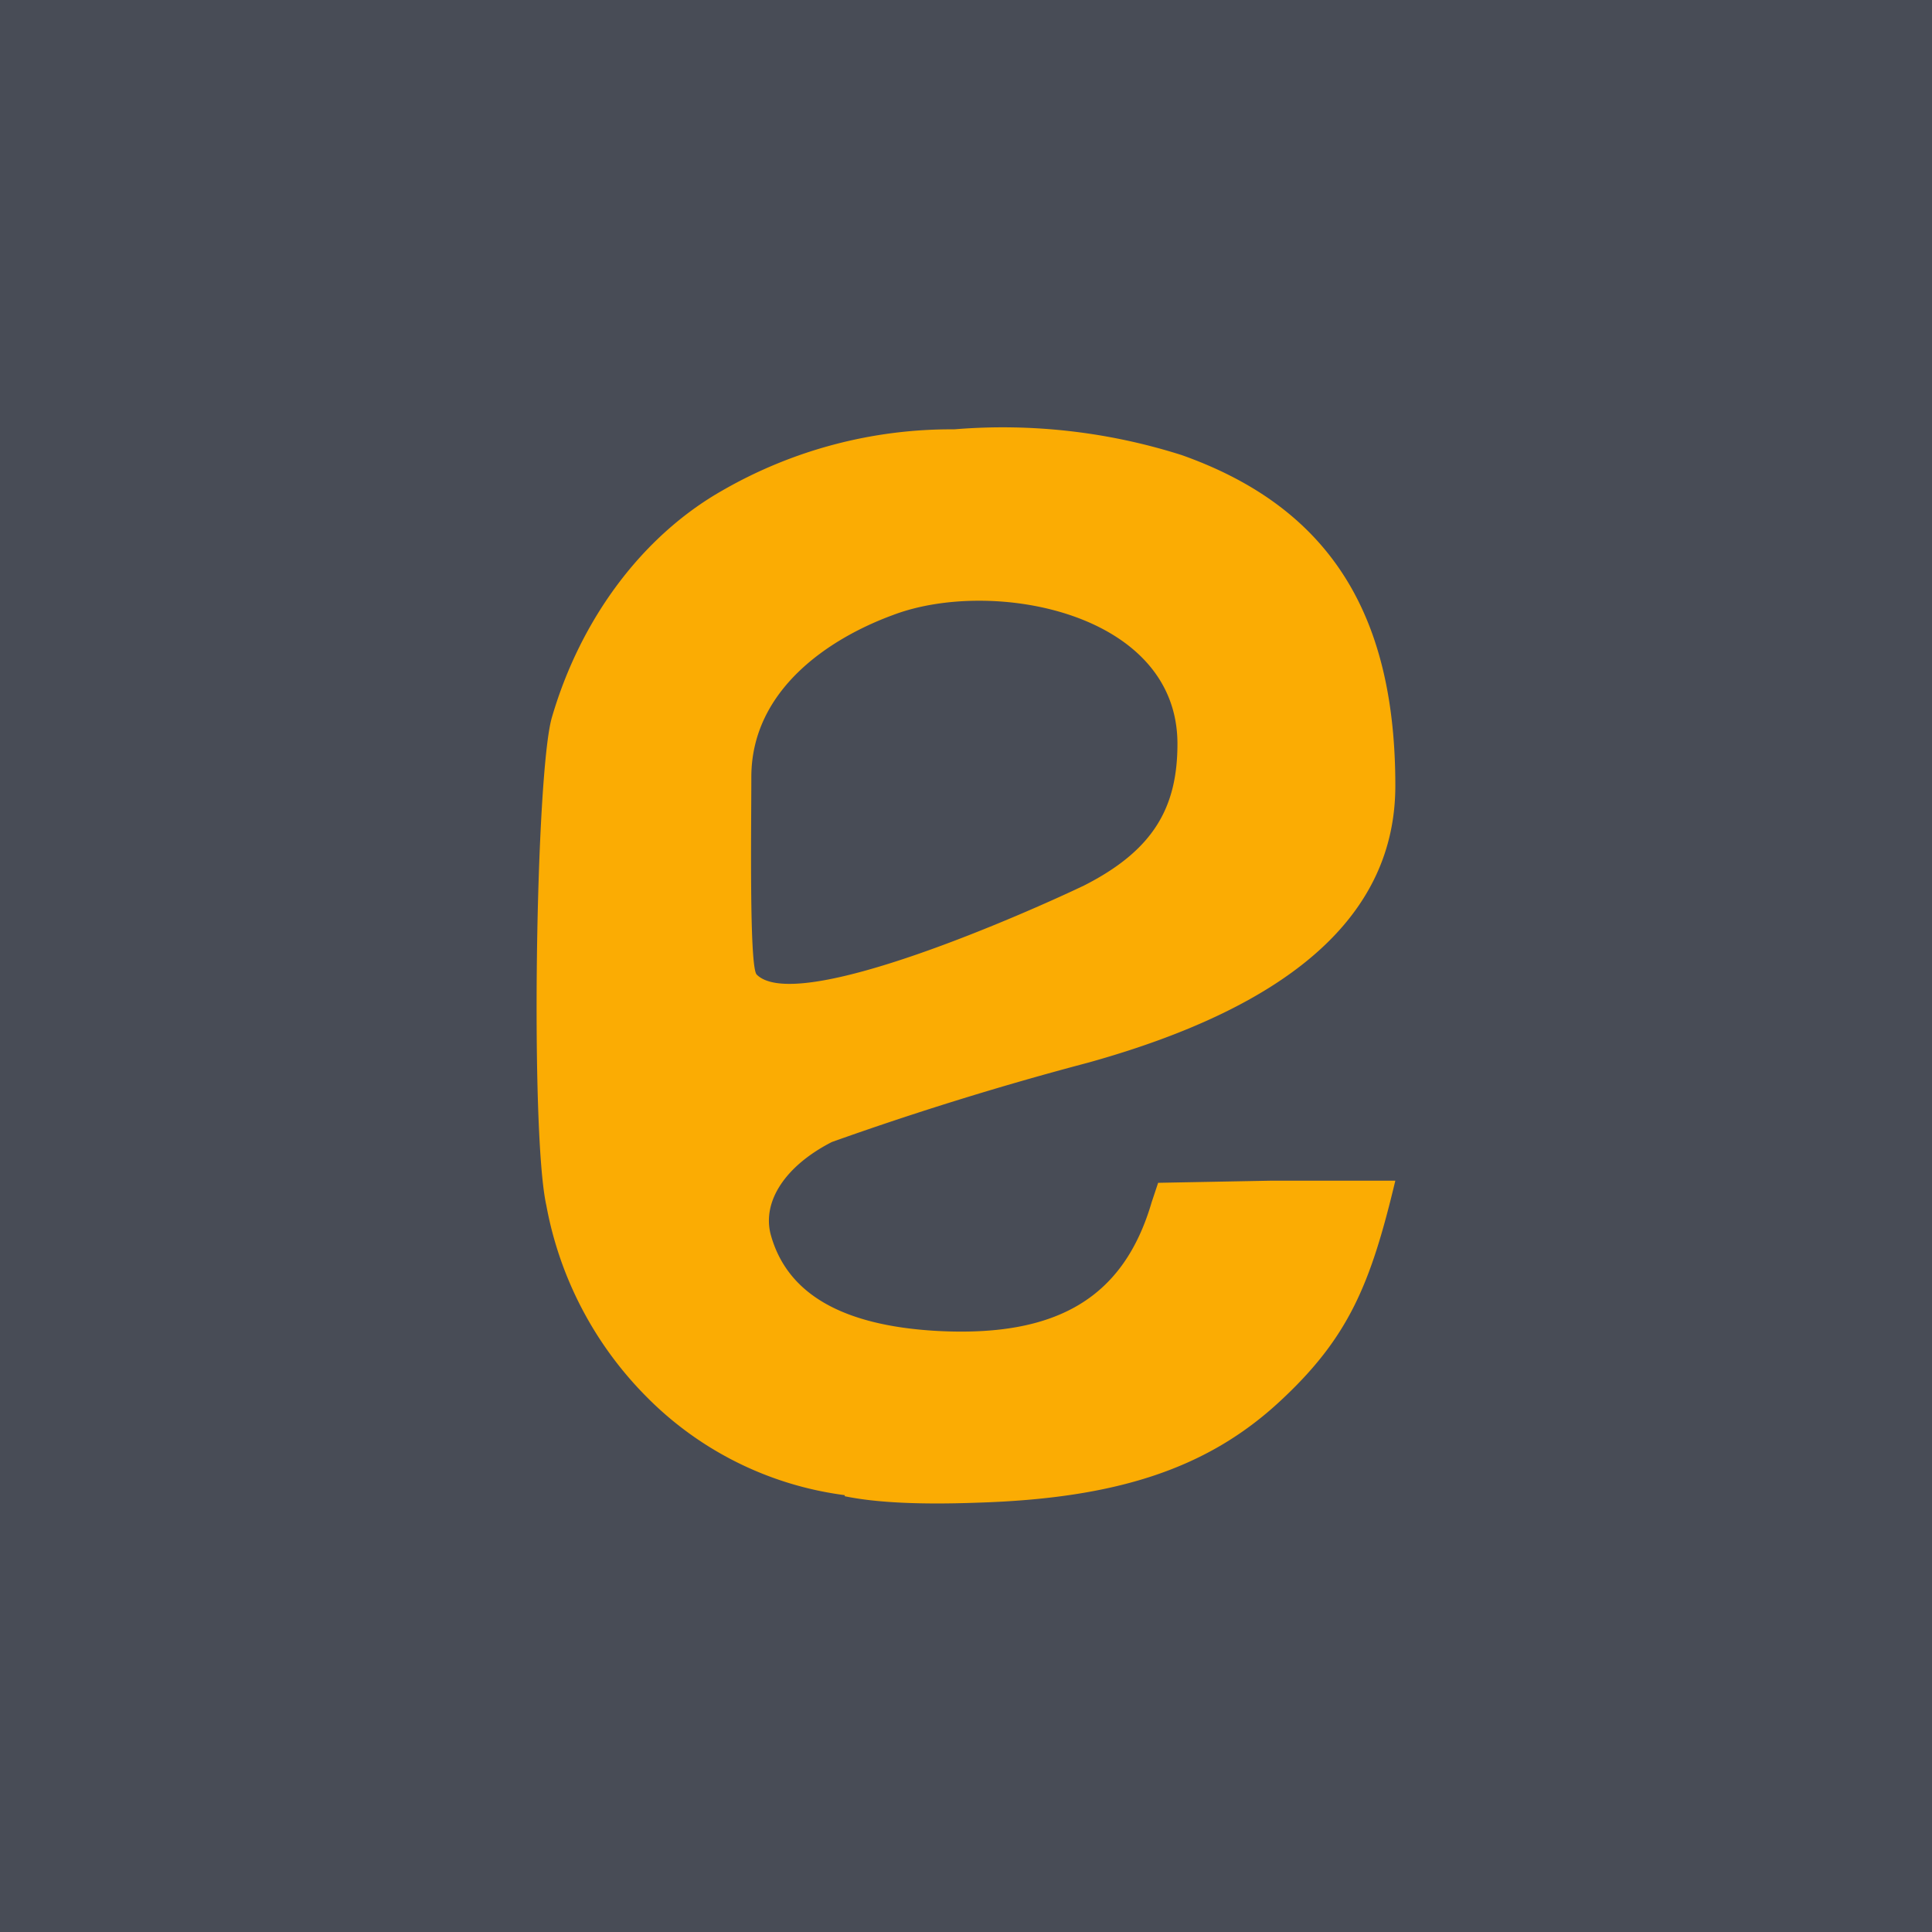 <!-- by TradingView --><svg width="18" height="18" viewBox="0 0 18 18" xmlns="http://www.w3.org/2000/svg"><path fill="#484C56" d="M0 0h18v18H0z"/><path d="M7.87 13.93a3.17 3.17 0 0 1-1.85-.92 3.4 3.4 0 0 1-.93-1.78c-.15-.67-.1-4 .05-4.54.27-.93.85-1.7 1.59-2.12A4.27 4.27 0 0 1 8.89 4a5.5 5.5 0 0 1 2.12.24C12.45 4.75 13 5.8 13 7.32c0 1.2-.96 2.05-2.86 2.58a29.7 29.7 0 0 0-2.39.74c-.43.22-.65.55-.57.86.15.55.66.85 1.55.9 1.12.06 1.74-.31 2-1.2l.06-.18 1.06-.02L13 11c-.23.96-.43 1.46-1.08 2.06-.67.62-1.51.9-2.81.94-.54.02-.95 0-1.24-.06Zm2.23-5.68c.65-.33.87-.73.87-1.32 0-1.23-1.73-1.55-2.65-1.2-.6.22-1.32.7-1.32 1.51 0 .47-.02 1.77.05 1.84.38.38 2.57-.6 3.05-.83Z" fill="#FBAC03"/></svg>